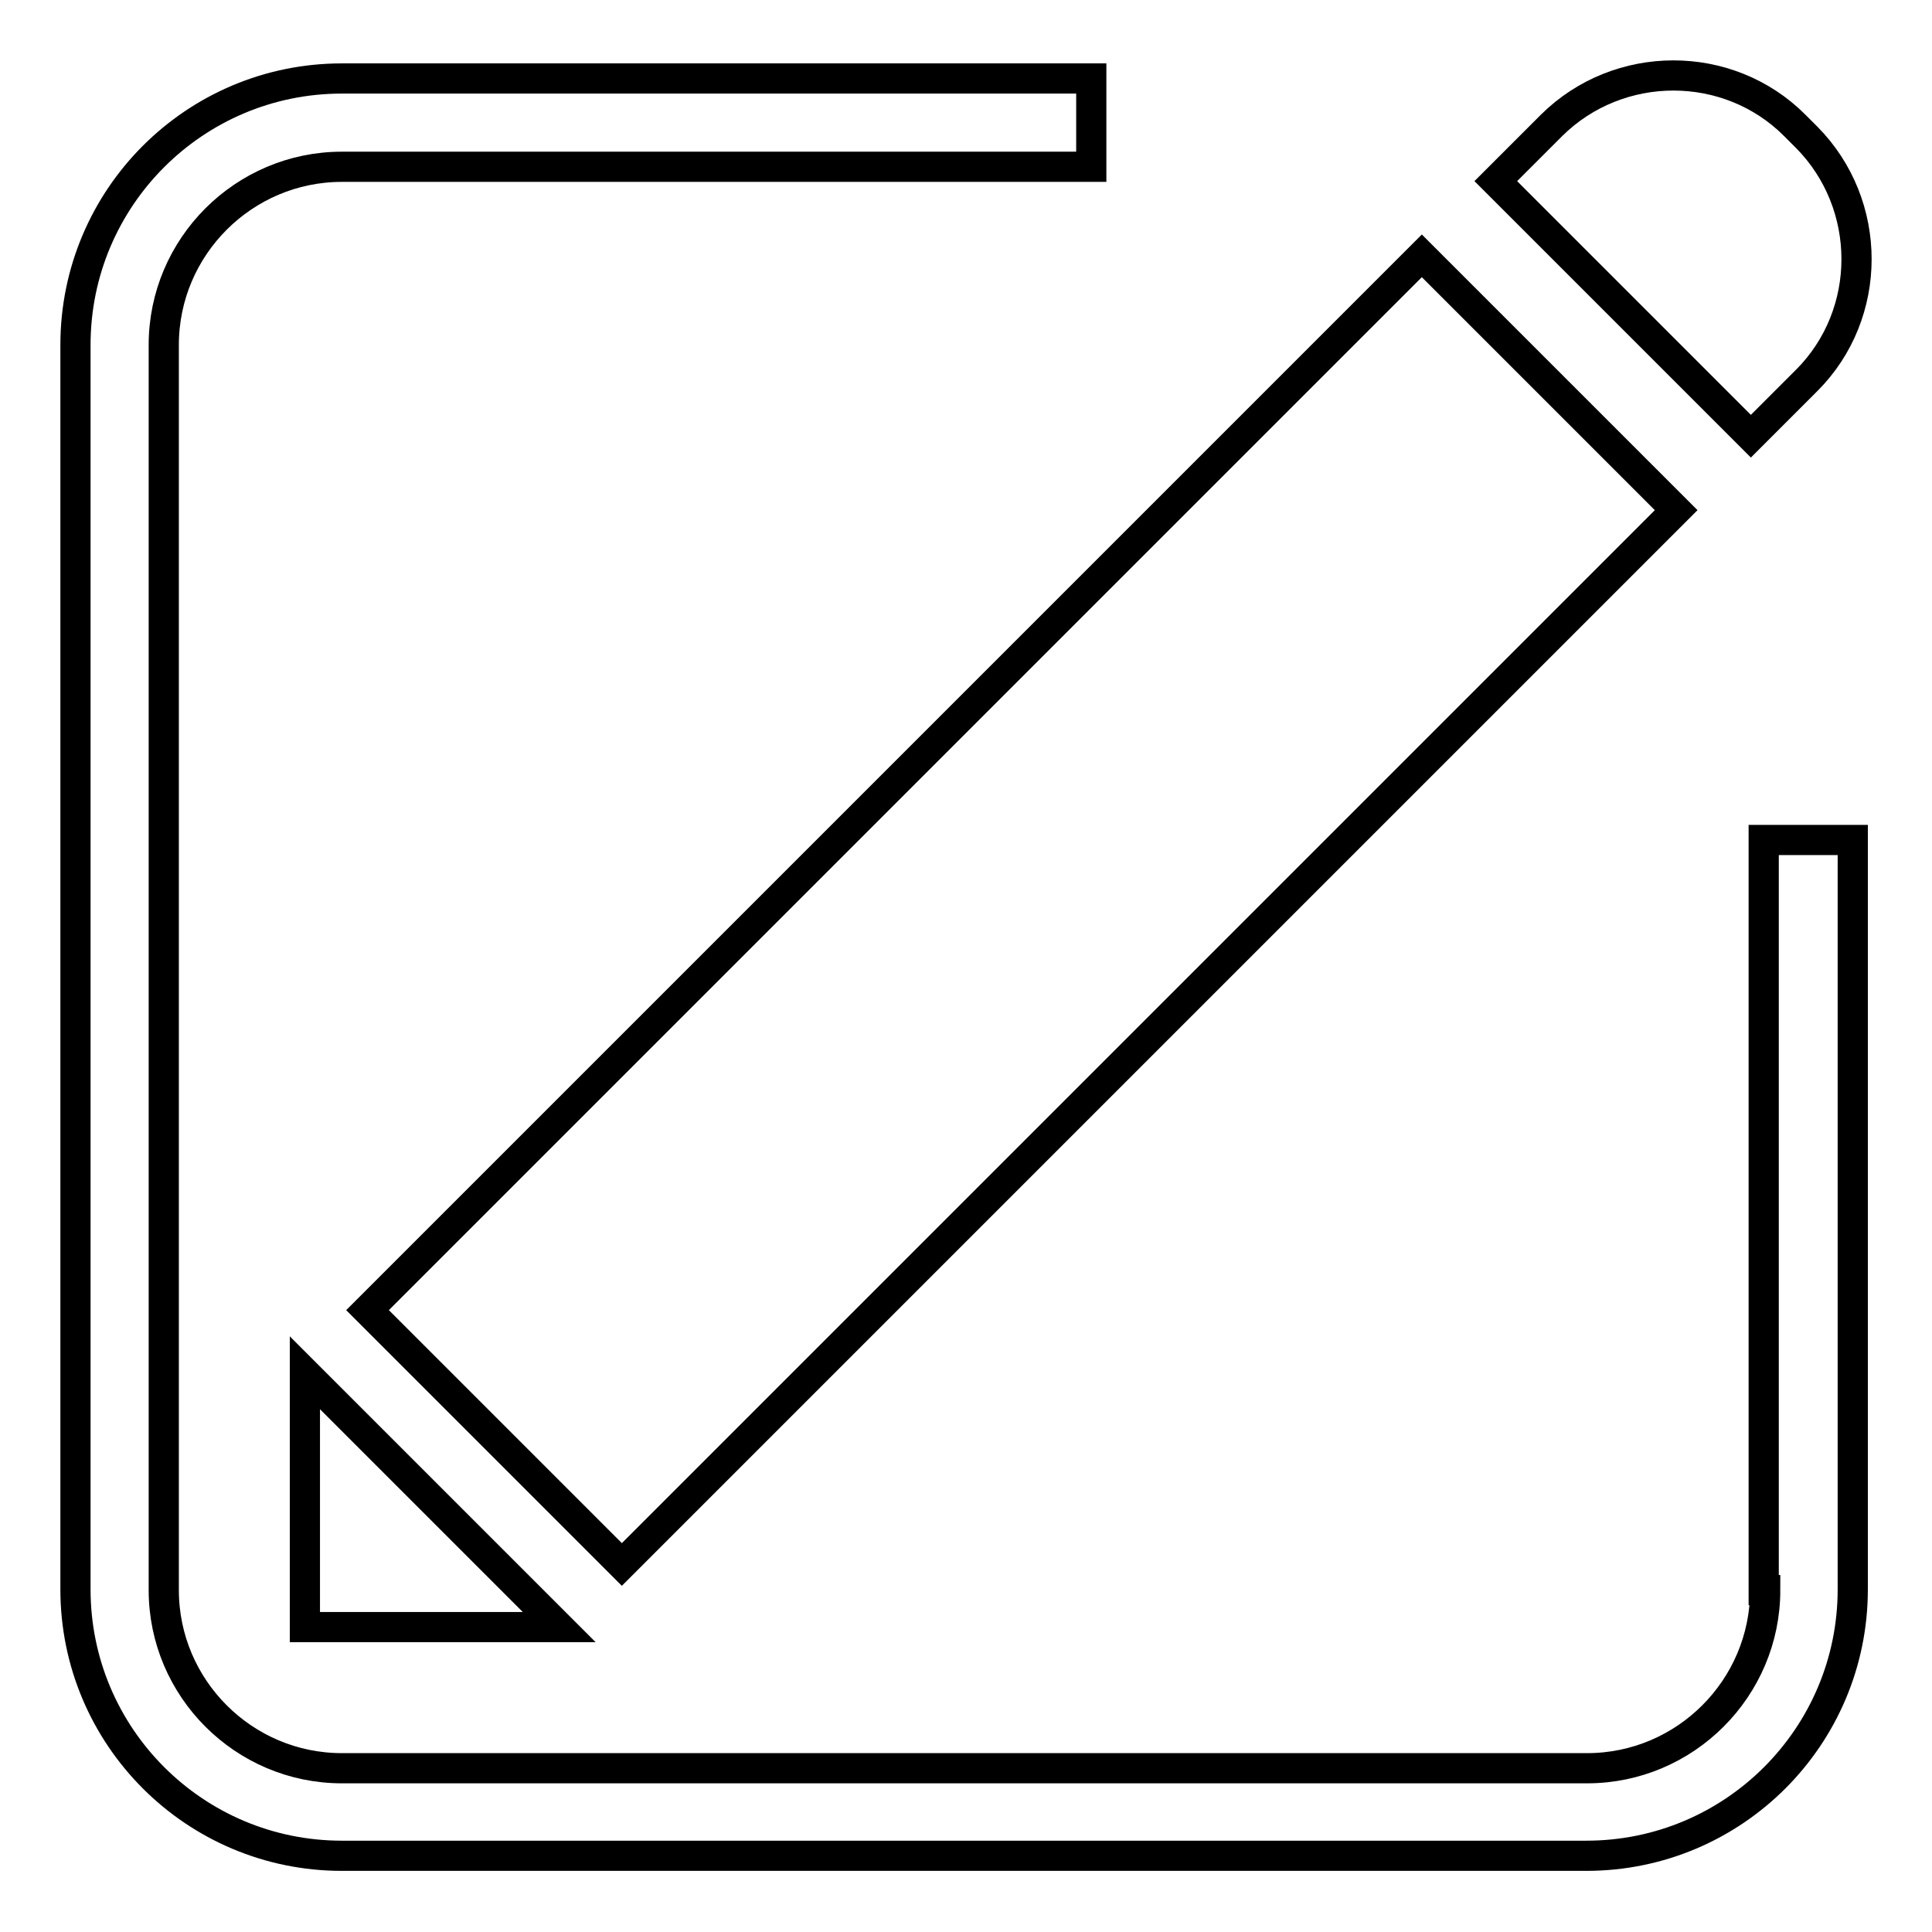 <?xml version="1.0" encoding="utf-8"?>
<!-- Svg Vector Icons : http://www.onlinewebfonts.com/icon -->
<!DOCTYPE svg PUBLIC "-//W3C//DTD SVG 1.1//EN" "http://www.w3.org/Graphics/SVG/1.1/DTD/svg11.dtd">
<svg version="1.1" xmlns="http://www.w3.org/2000/svg" xmlns:xlink="http://www.w3.org/1999/xlink" x="0px" y="0px" viewBox="0 0 256 256" enable-background="new 0 0 256 256" xml:space="preserve">
<g> <path stroke-width="4" fill-opacity="0" stroke="#000000"  d="M233.9,210.7c0,13-10.6,23.6-23.6,23.6H45.3c-13,0-23.6-10.6-23.6-23.6V45.7c0-13,10.6-23.6,23.6-23.6h99.3 V10.4H45.3C25.8,10.4,10,26.2,10,45.7v164.9c0,19.5,15.8,35.3,35.3,35.3h164.9c19.5,0,35.3-15.8,35.3-35.3v-99.3h-11.8V210.7z"/> <path stroke-width="4" fill-opacity="0" stroke="#000000"  d="M222.1,67.6L82.4,207.3l-33.7-33.7L188.4,33.9L222.1,67.6z M40.4,215.6h33.7l-33.7-33.7V215.6z M239.4,50.4 c8.8-8.8,8.8-23.3,0-32.2l-1.6-1.6c-8.8-8.8-23.3-8.8-32.2,0l-7.4,7.4l33.8,33.8L239.4,50.4z"/></g>
</svg>